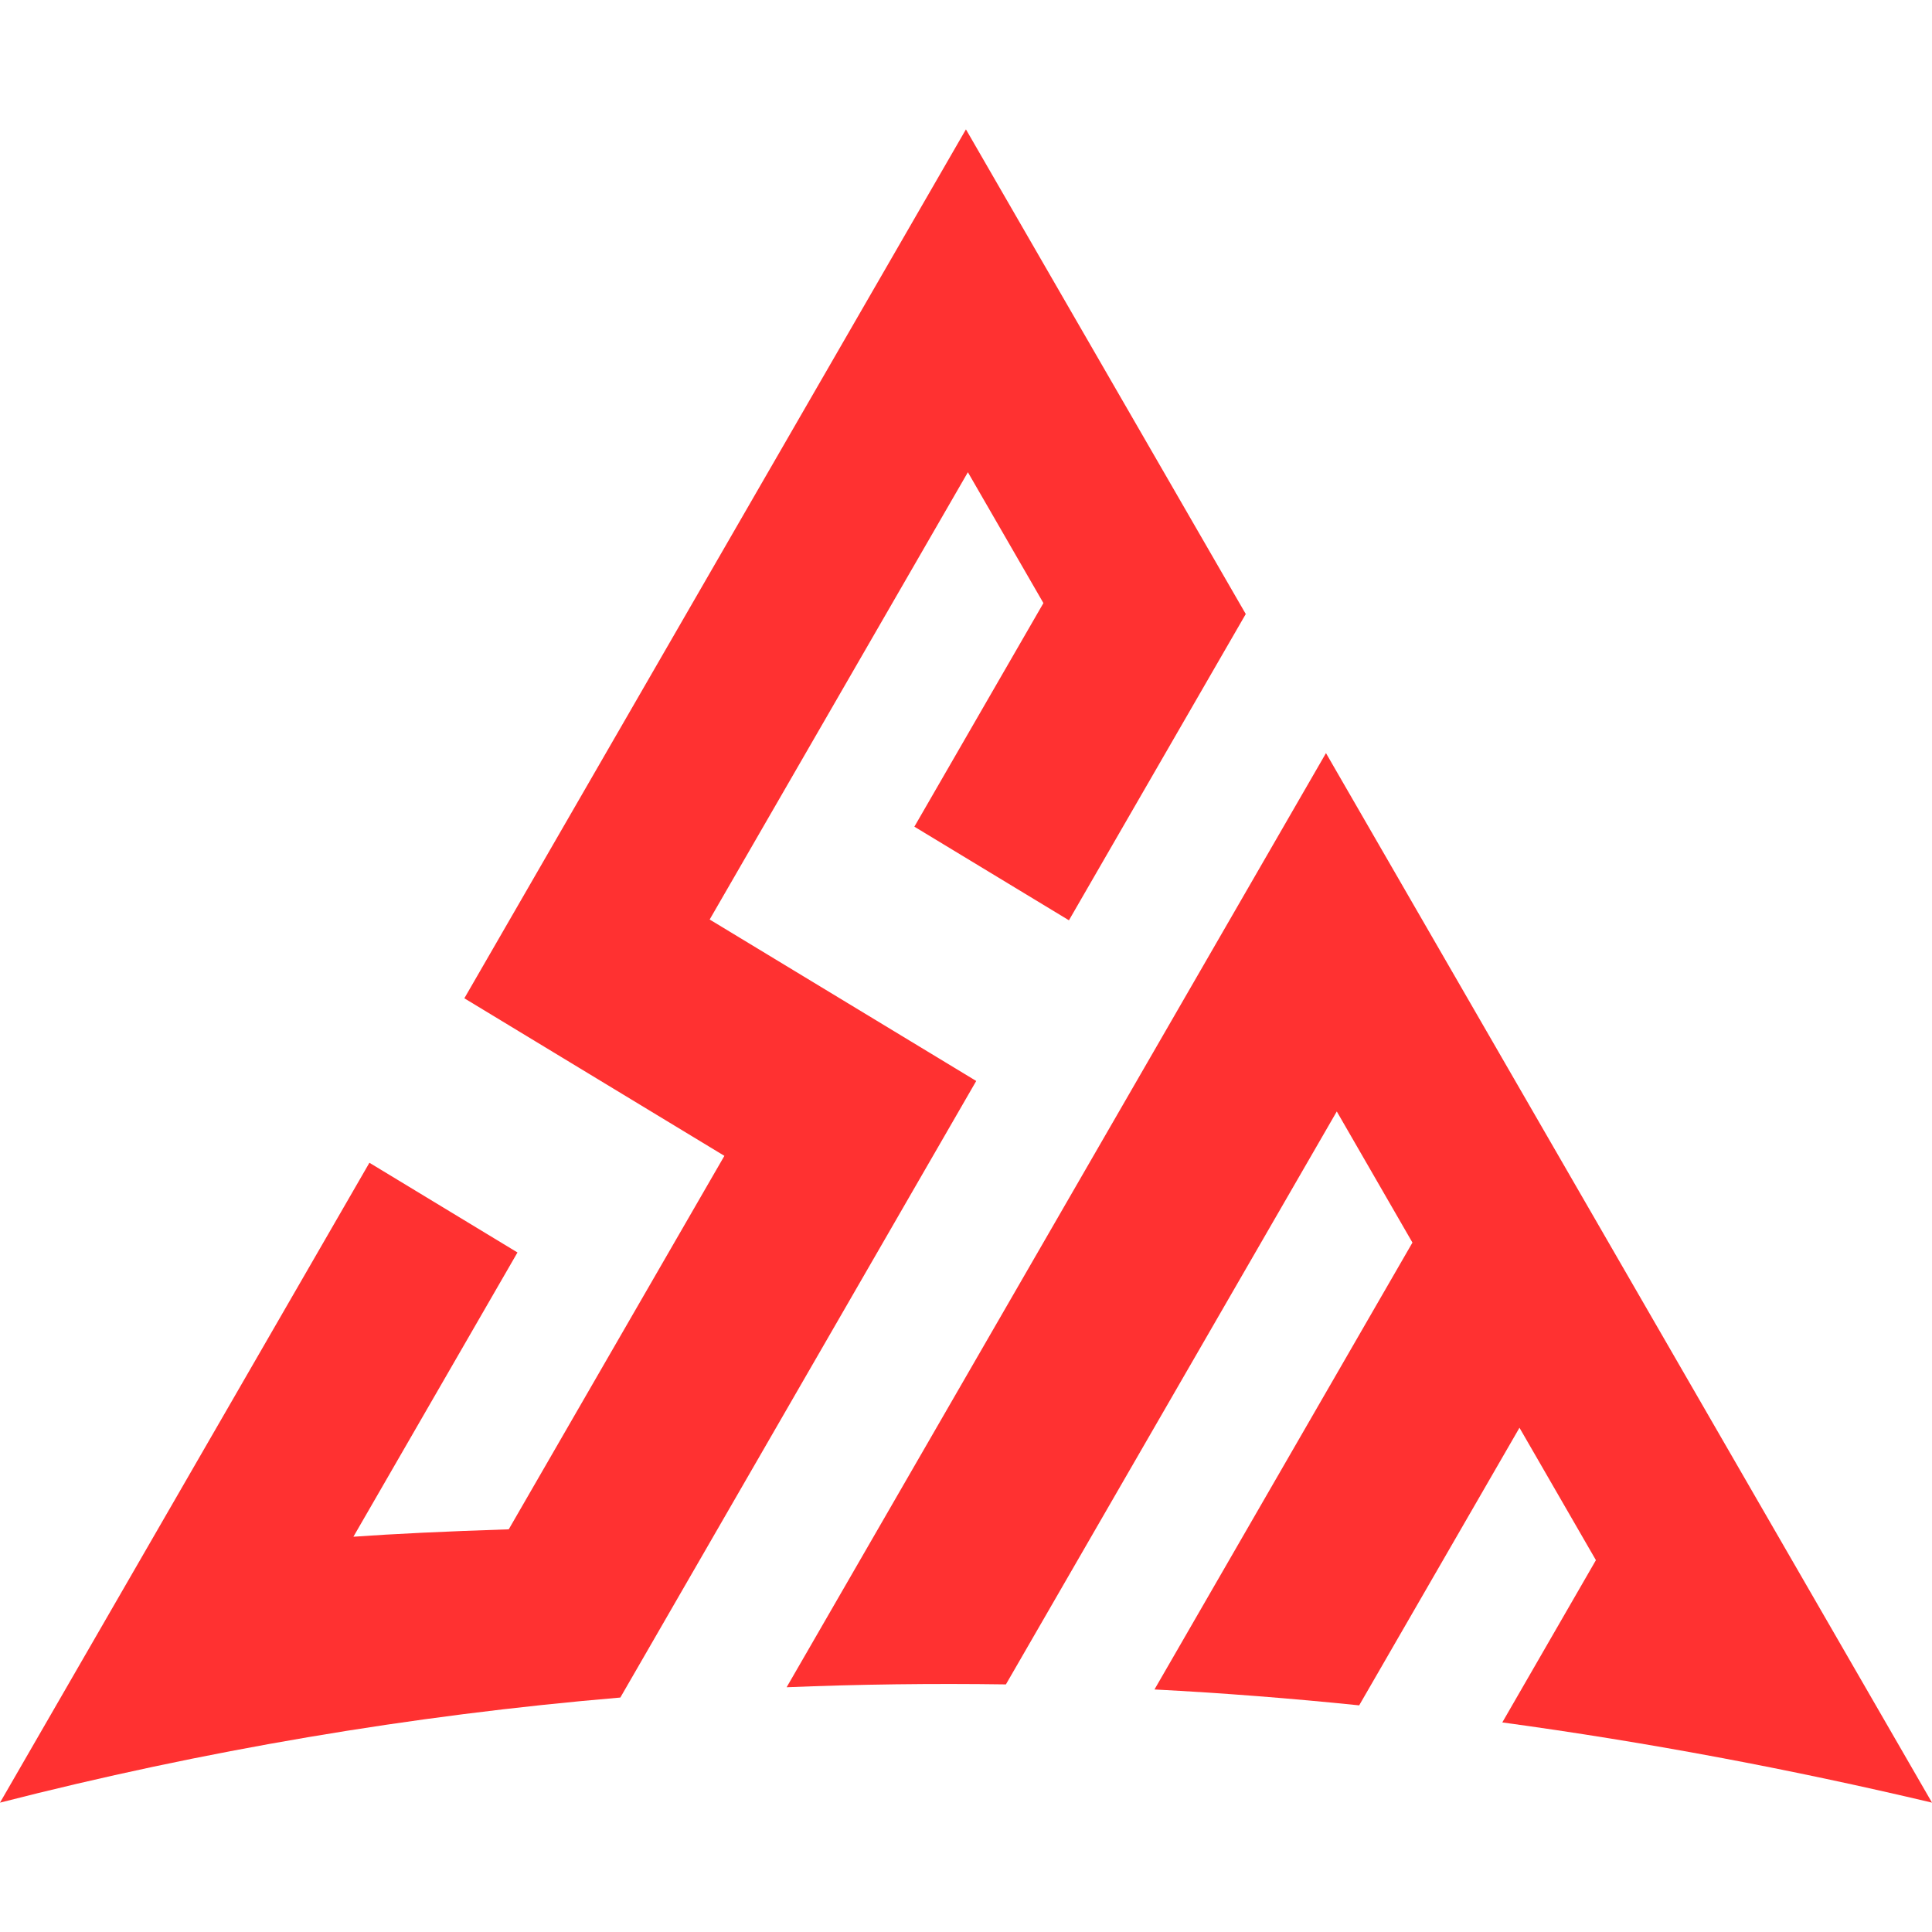 <svg xmlns="http://www.w3.org/2000/svg" xmlns:xlink="http://www.w3.org/1999/xlink" width="800" zoomAndPan="magnify" viewBox="0 0 600 600" height="800" preserveAspectRatio="xMidYMid meet" version="1.0"><defs><clipPath id="d815ddf12d"><path d="M 0 40.125 L 387 40.125 L 387 559.875 L 0 559.875 Z M 0 40.125 " clip-rule="nonzero"/></clipPath><clipPath id="6123d7afed"><path d="M 244 233 L 600 233 L 600 559.875 L 244 559.875 Z M 244 233 " clip-rule="nonzero"/></clipPath></defs><g clip-path="url(#d815ddf12d)"><path fill="#ff3131" d="M 157.996 474.941 C 138.223 475.59 122.129 476.355 109.754 477.246 L 160.707 388.965 L 114.727 361.105 L 0 559.824 C 63.168 543.648 127.668 532.688 192.652 527.188 L 303.176 335.707 L 220.395 285.562 L 300.586 146.652 L 324.043 187.297 L 283.965 256.73 L 331.969 285.805 L 386.883 190.691 C 357.93 140.508 328.934 90.32 299.98 40.176 L 144.207 310.027 L 224.965 358.961 Z M 157.996 474.941 " fill-opacity="1" fill-rule="evenodd"/></g><g clip-path="url(#6123d7afed)"><path fill="#ff3131" d="M 600 559.824 L 411.793 233.883 L 244.293 523.992 C 266.898 523.062 289.586 522.781 312.395 523.105 L 415.152 345.172 L 438.648 385.895 L 358.535 524.68 C 379.645 525.773 400.836 527.43 422.105 529.613 L 471.887 443.398 L 495.625 484.523 L 466.551 534.914 C 511.398 541.02 555.922 549.391 600 559.824 Z M 600 559.824 " fill-opacity="1" fill-rule="evenodd"/></g></svg>